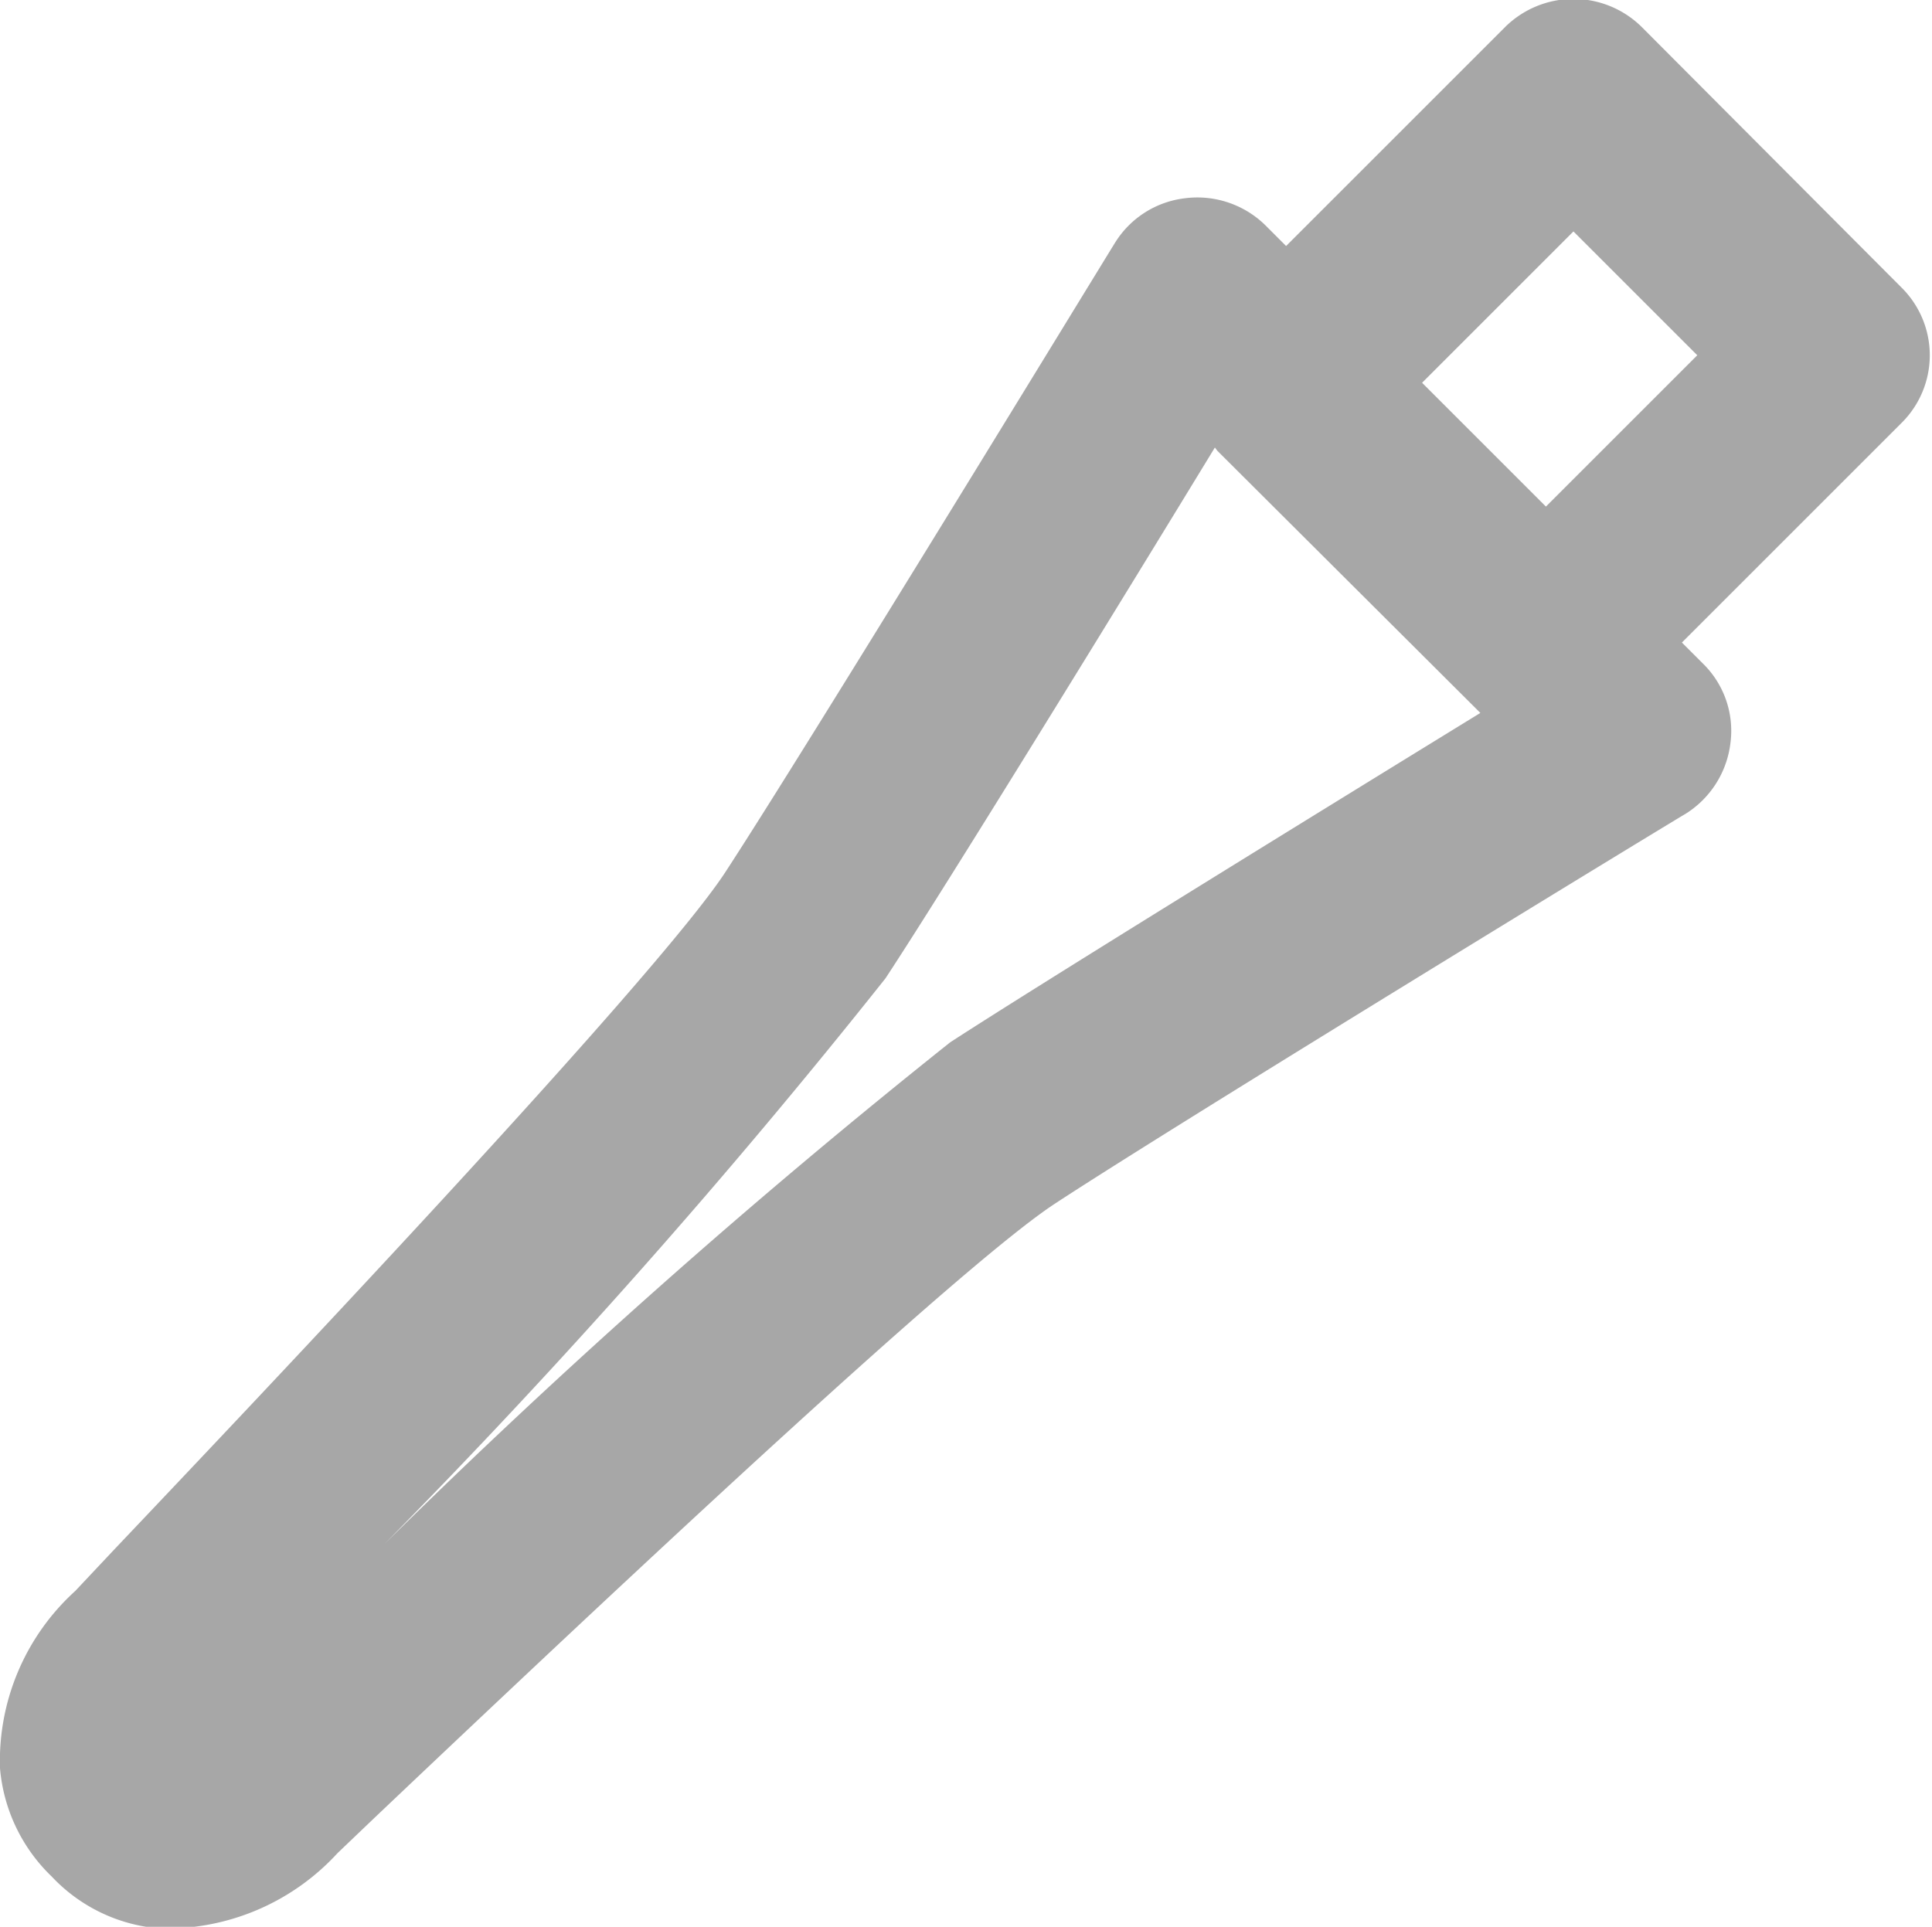 <svg xmlns="http://www.w3.org/2000/svg" width="23.87" height="23.81" viewBox="0 0 23.87 23.81">
  <defs>
    <style>
      .cls-1 {
        fill: #a7a7a7;
        fill-rule: evenodd;
      }
    </style>
  </defs>
  <path id="cat_icon06.svg" class="cls-1" d="M1235.74,7478.04c-0.04.06-3.81,6.24-4.81,7.77-0.87,1.33-5.91,6.64-7.56,8.38l-0.47.5a2.837,2.837,0,0,0-.93,2.19,2.1,2.1,0,0,0,.64,1.34,2.047,2.047,0,0,0,1.33.64,2.87,2.87,0,0,0,2.2-.93l0.45-.43c4.7-4.46,7.53-7.02,8.42-7.6,1.54-1.01,7.72-4.78,7.78-4.81a1.2,1.2,0,0,0,.56-0.88,1.162,1.162,0,0,0-.34-0.98l-0.26-.26,2.71-2.71a1.177,1.177,0,0,0,0-1.68l-3.21-3.22a1.2,1.2,0,0,0-1.68,0l-2.71,2.71-0.26-.26a1.2,1.2,0,0,0-.99-0.33A1.178,1.178,0,0,0,1235.74,7478.04Zm-2.03,9.87a88.214,88.214,0,0,0-6.99,6.2,87.213,87.213,0,0,0,6.19-6.99c0.75-1.14,2.9-4.64,4.07-6.56l0.03,0.04,3.22,3.21,0.03,0.03C1238.34,7485.02,1234.85,7487.17,1233.71,7487.91Zm7.7-10.02,1.53,1.53-1.87,1.87-1.53-1.53Z" transform="translate(-1221.97 -7475.03)"/>
</svg>
